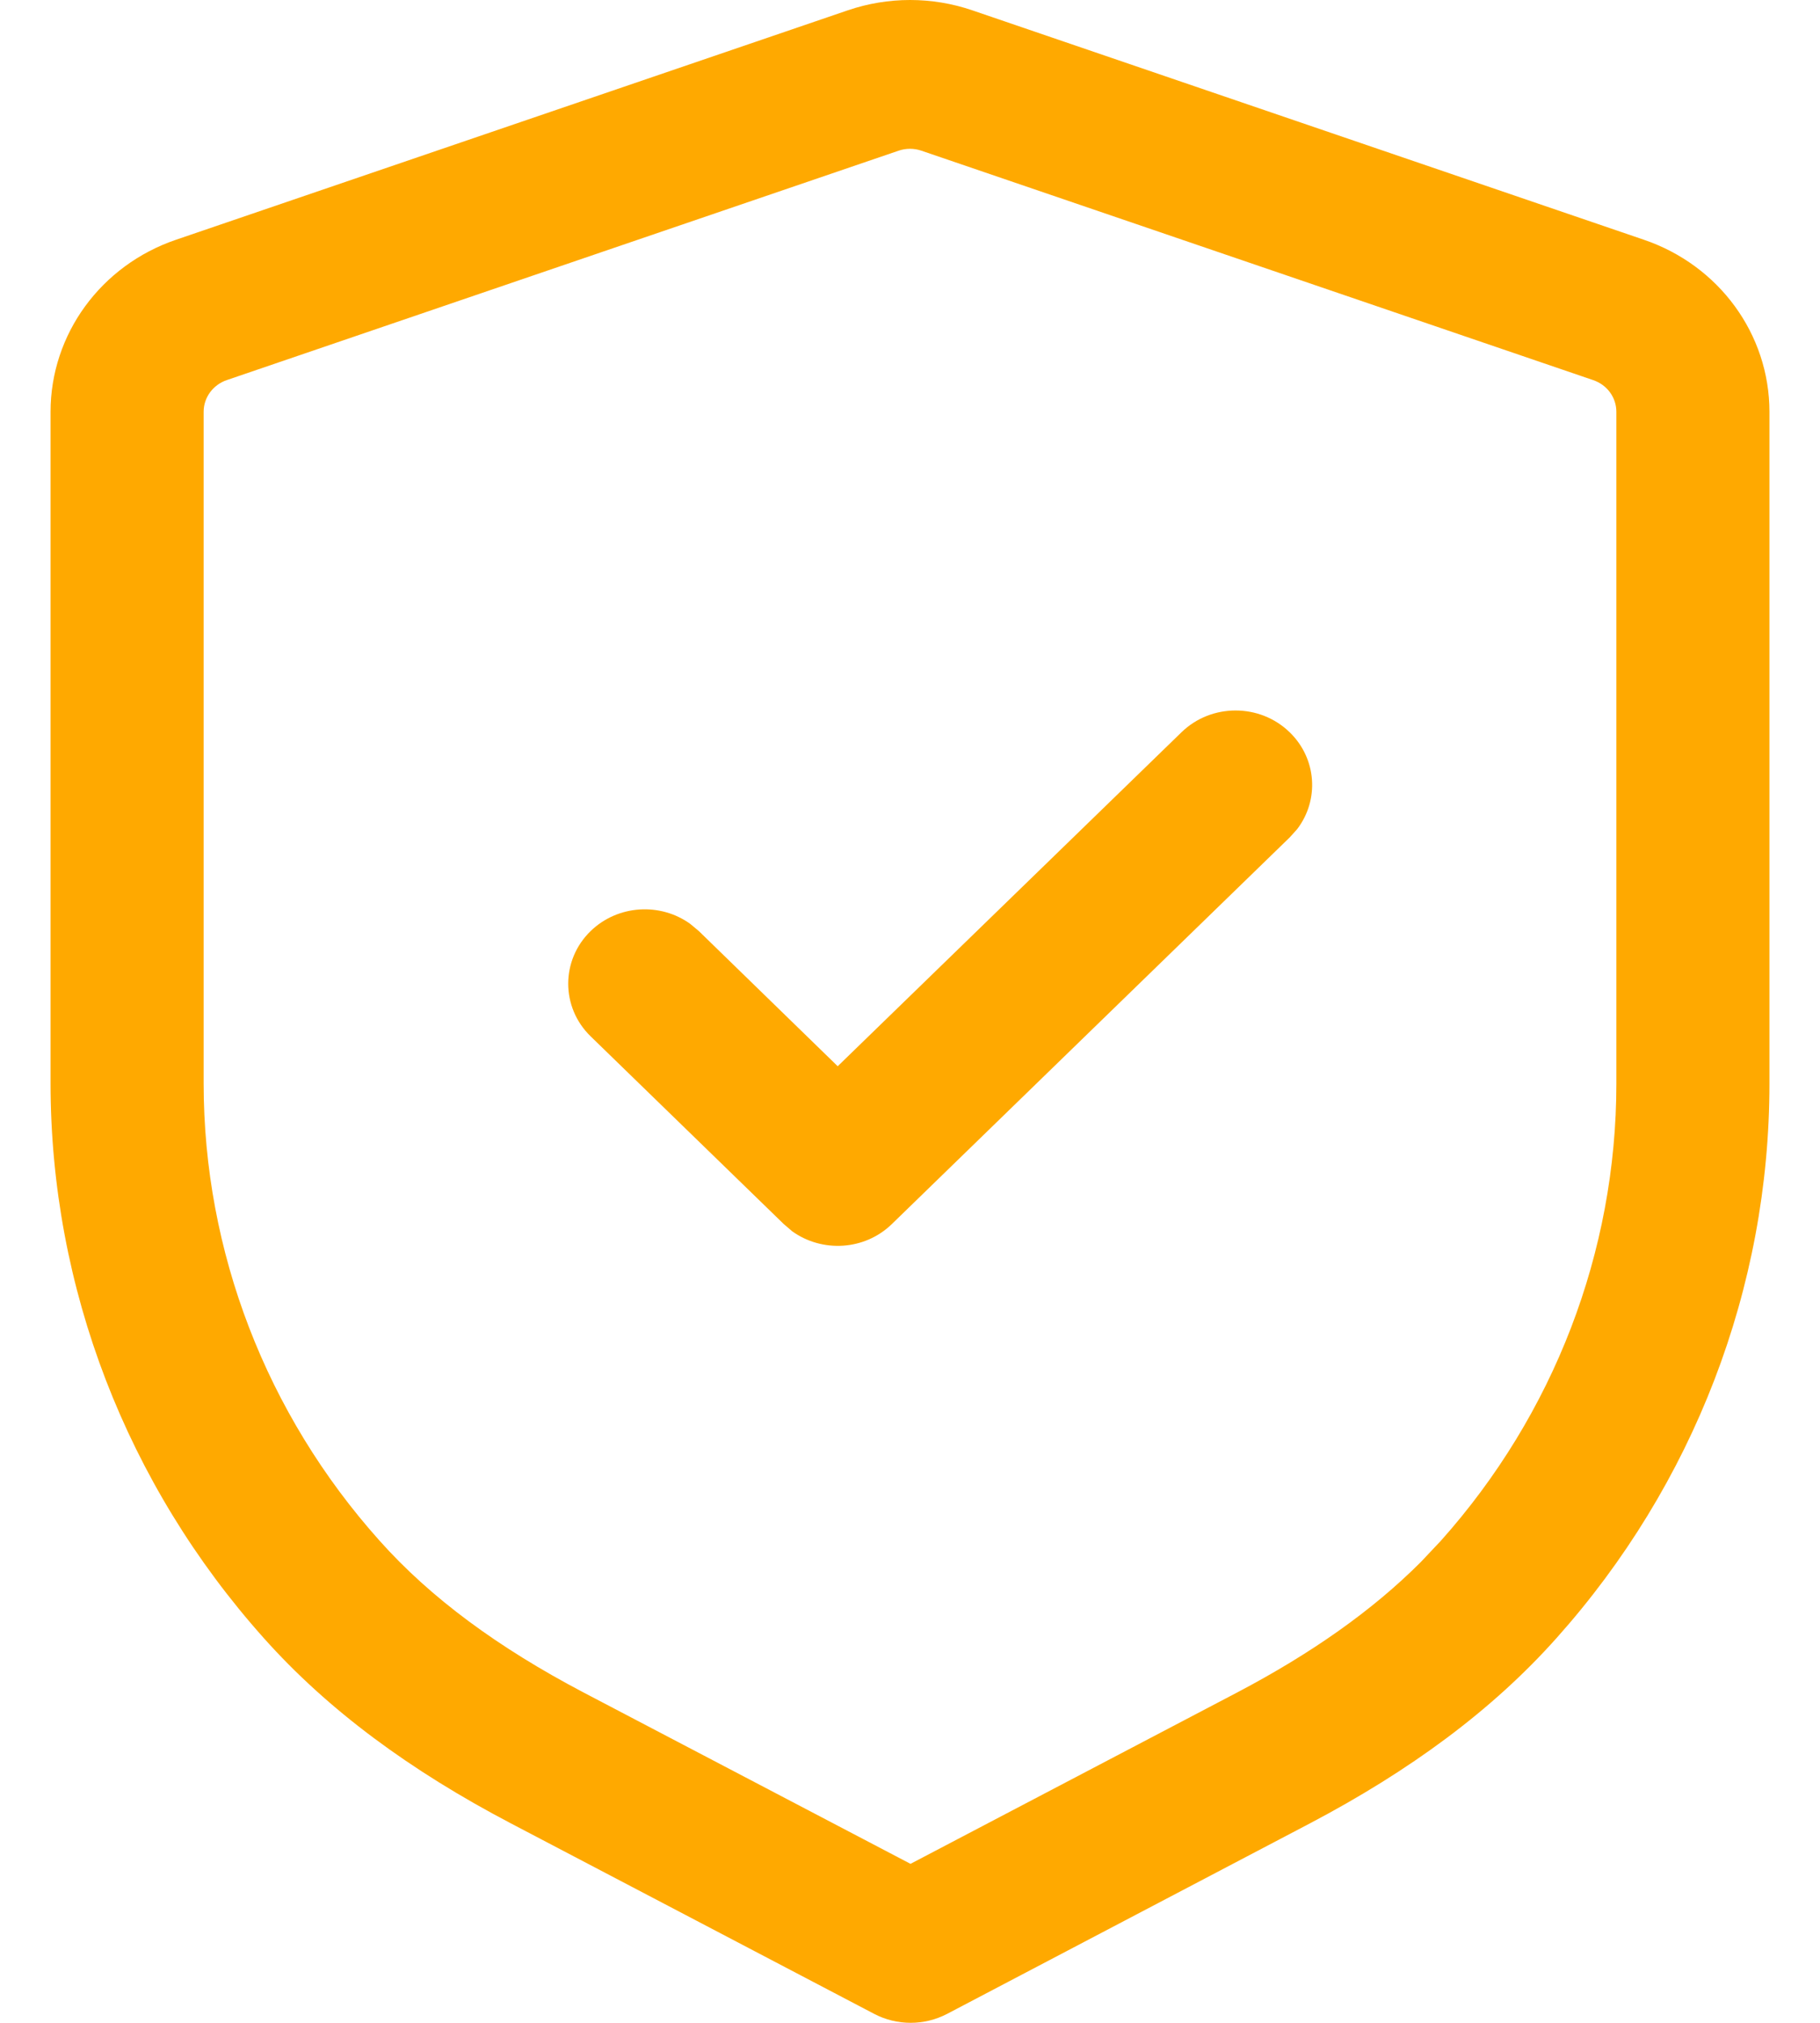 <svg width="18" height="20" viewBox="0 0 18 20" fill="none" xmlns="http://www.w3.org/2000/svg">
<path fill-rule="evenodd" clip-rule="evenodd" d="M8.385 0.102L1.742 2.37C0.998 2.623 0.5 3.305 0.5 4.072V10.71C0.5 12.732 1.253 14.679 2.609 16.196C3.248 16.912 4.062 17.508 5.049 18.026L8.647 19.912C8.871 20.029 9.141 20.029 9.366 19.912L12.957 18.027C13.941 17.509 14.755 16.913 15.394 16.196C16.749 14.68 17.5 12.734 17.5 10.714V4.072C17.5 3.305 17.002 2.623 16.257 2.37L9.616 0.102C9.218 -0.034 8.784 -0.034 8.385 0.102ZM9.113 1.49L15.756 3.758C15.895 3.805 15.986 3.93 15.986 4.072V10.714C15.986 12.379 15.367 13.983 14.251 15.233L14.053 15.443C13.572 15.925 12.967 16.349 12.237 16.733L9.005 18.428L5.768 16.732C4.931 16.292 4.26 15.801 3.753 15.232C2.634 13.981 2.014 12.376 2.014 10.71V4.072C2.014 3.93 2.106 3.805 2.243 3.758L8.887 1.49C8.96 1.465 9.04 1.465 9.113 1.49ZM12.755 7.24C12.46 6.953 11.98 6.953 11.685 7.24L8.285 10.542L6.912 9.206L6.827 9.135C6.531 8.921 6.11 8.945 5.841 9.206C5.546 9.493 5.546 9.959 5.841 10.246L7.751 12.102L7.835 12.174C8.132 12.387 8.552 12.364 8.821 12.102L12.755 8.28L12.829 8.198C13.049 7.91 13.024 7.501 12.755 7.24Z" fill="#ffa900"/>
</svg>
